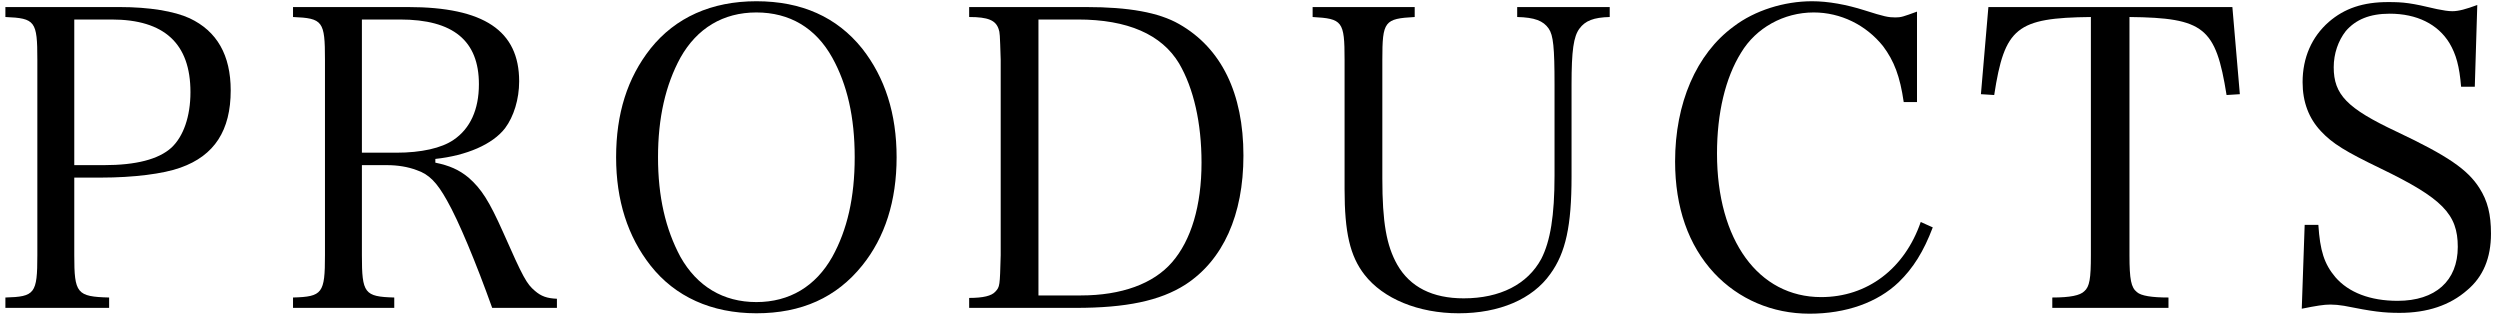 <svg width="241" height="31" viewBox="0 0 241 31" fill="none" xmlns="http://www.w3.org/2000/svg">
<path d="M221.89 29.76L222.17 21.68H223.49C223.65 24.16 224.05 25.44 225.13 26.72C226.41 28.2 228.49 29 231.13 29C234.77 29 236.93 27.08 236.93 23.8C236.93 20.64 235.45 19.12 229.49 16.24C226.09 14.6 224.85 13.84 223.73 12.64C222.57 11.4 221.97 9.84 221.97 7.92C221.97 5.56 222.85 3.56 224.49 2.12C226.01 0.8 227.81 0.2 230.21 0.2C231.73 0.2 232.41 0.28 234.93 0.88C235.53 1 236.01 1.08 236.41 1.08C237.01 1.08 237.73 0.88 238.81 0.48L238.57 8.36H237.25C237.09 6.4 236.77 5.24 236.13 4.16C235.01 2.32 232.97 1.32 230.37 1.32C228.45 1.32 227.09 1.88 226.13 3C225.41 3.92 224.97 5.16 224.97 6.48C224.97 9.12 226.25 10.44 231.01 12.68C236.01 15.04 237.89 16.36 239.01 18.12C239.81 19.36 240.13 20.68 240.13 22.52C240.13 24.88 239.37 26.68 237.85 27.96C236.17 29.44 233.97 30.16 231.33 30.16C229.77 30.16 228.77 30.04 225.97 29.48C225.49 29.4 225.05 29.36 224.65 29.36C224.01 29.36 223.29 29.48 221.89 29.76Z" fill="black"/>
<path d="M205.281 1.64V24.6C205.281 26.96 205.441 27.72 206.001 28.16C206.401 28.52 207.441 28.68 209.041 28.68V29.68H197.841V28.68C199.561 28.68 200.521 28.48 200.921 28.08C201.441 27.64 201.561 26.84 201.561 24.6V1.64C194.401 1.72 193.241 2.64 192.241 9.16L190.961 9.08L191.681 0.68H215.201L215.921 9.08L214.641 9.16C213.601 2.64 212.481 1.72 205.281 1.64Z" fill="black"/>
<path d="M184.799 9.84H183.519C183.159 7.36 182.599 5.88 181.519 4.44C179.879 2.4 177.439 1.2 174.839 1.2C171.959 1.2 169.279 2.68 167.839 5.08C166.319 7.52 165.519 10.92 165.519 14.8C165.519 23.16 169.519 28.64 175.559 28.64C179.999 28.64 183.599 25.92 185.159 21.4L186.319 21.92C185.439 24.24 184.439 25.84 183.039 27.2C180.999 29.16 177.959 30.24 174.439 30.24C170.839 30.24 167.599 28.84 165.239 26.32C162.759 23.64 161.479 20 161.479 15.56C161.479 9.96 163.519 5.2 167.119 2.56C169.159 1 171.999 0.12 174.679 0.12C176.239 0.12 177.999 0.44 179.759 1C181.639 1.6 182.039 1.68 182.719 1.68C183.279 1.68 183.479 1.6 184.799 1.12V9.84Z" fill="black"/>
<path d="M126.537 0.68H136.377V1.64C133.457 1.8 133.257 2.04 133.257 5.76V17.2C133.257 21.44 133.657 23.68 134.697 25.52C135.937 27.68 138.097 28.76 141.097 28.76C144.617 28.76 147.257 27.4 148.577 24.96C149.457 23.24 149.857 20.8 149.857 16.92V8.16C149.857 4.56 149.737 3.4 149.297 2.76C148.777 2 147.937 1.68 146.257 1.64V0.68H155.177V1.64C153.617 1.68 152.817 2 152.257 2.76C151.697 3.52 151.497 4.84 151.497 8.16V17.04C151.497 21.76 150.937 24.36 149.457 26.4C147.737 28.84 144.537 30.2 140.617 30.2C136.737 30.2 133.337 28.8 131.537 26.48C130.137 24.68 129.617 22.4 129.617 18.24V5.76C129.617 2.04 129.417 1.8 126.537 1.64V0.68Z" fill="black"/>
<path d="M93.427 29.68V28.72C94.787 28.72 95.587 28.52 95.947 28.12C96.387 27.64 96.387 27.6 96.467 24.6V5.76C96.387 3.2 96.387 3.16 96.267 2.8C95.987 1.96 95.267 1.64 93.427 1.64V0.68H104.707C108.827 0.68 111.707 1.2 113.667 2.32C117.747 4.64 119.867 9 119.867 15C119.867 20.72 117.907 25.08 114.267 27.44C111.827 29 108.547 29.68 103.707 29.68H93.427ZM100.107 28.48H104.187C108.107 28.48 111.187 27.36 112.987 25.28C114.827 23.16 115.827 19.84 115.827 15.68C115.827 11.84 115.067 8.52 113.667 6.12C111.987 3.32 108.707 1.88 103.907 1.88H100.107V28.48Z" fill="black"/>
<path d="M59.393 15.16C59.393 10.96 60.473 7.52 62.713 4.68C65.113 1.68 68.593 0.12 72.913 0.12C77.273 0.12 80.673 1.64 83.113 4.68C85.313 7.48 86.433 10.96 86.433 15.16C86.433 19.36 85.313 22.88 83.113 25.6C80.633 28.68 77.273 30.2 72.913 30.2C68.593 30.2 65.073 28.6 62.713 25.6C60.513 22.8 59.393 19.32 59.393 15.16ZM63.433 15.16C63.433 18.96 64.153 22.08 65.593 24.76C67.193 27.6 69.713 29.12 72.913 29.12C76.113 29.12 78.633 27.6 80.233 24.76C81.673 22.16 82.393 19.04 82.393 15.16C82.393 11.28 81.673 8.16 80.233 5.56C78.633 2.68 76.113 1.2 72.913 1.2C69.713 1.2 67.193 2.72 65.593 5.56C64.153 8.2 63.433 11.36 63.433 15.16Z" fill="black"/>
<path d="M34.887 15.92V24.6C34.887 28.28 35.127 28.6 38.007 28.68V29.68H28.247V28.68C31.087 28.6 31.327 28.28 31.327 24.6V5.76C31.327 2.04 31.127 1.76 28.247 1.64V0.68H39.327C46.647 0.68 50.047 2.96 50.047 7.84C50.047 9.56 49.527 11.24 48.687 12.36C47.487 13.92 44.967 15 41.967 15.32V15.68C43.327 15.96 44.247 16.36 45.167 17.12C46.407 18.2 47.167 19.4 48.487 22.36C50.447 26.8 50.767 27.36 51.567 28.04C52.167 28.56 52.727 28.76 53.687 28.8V29.68H47.447C45.887 25.32 44.207 21.28 43.087 19.32C42.127 17.6 41.367 16.8 40.167 16.4C39.327 16.08 38.327 15.92 37.327 15.92H34.887ZM34.887 14.72H38.207C40.607 14.72 42.567 14.28 43.727 13.48C45.327 12.4 46.167 10.56 46.167 8.12C46.167 3.92 43.687 1.88 38.567 1.88H34.887V14.72Z" fill="black"/>
<path d="M7.16 17.12V24.6C7.16 28.28 7.4 28.6 10.52 28.68V29.68H0.52V28.68C3.36 28.6 3.6 28.32 3.6 24.6V5.76C3.6 2.04 3.4 1.76 0.52 1.64V0.68H11.52C14.4 0.68 16.8 1.08 18.28 1.76C20.92 3 22.24 5.32 22.24 8.72C22.24 12.56 20.68 15 17.4 16.16C15.76 16.76 12.84 17.12 9.76 17.12H7.16ZM7.16 15.92H10C13.12 15.92 15.28 15.36 16.52 14.24C17.68 13.16 18.36 11.24 18.36 8.88C18.36 4.2 15.84 1.88 10.76 1.88H7.16V15.92Z" fill="black"/>
</svg>
